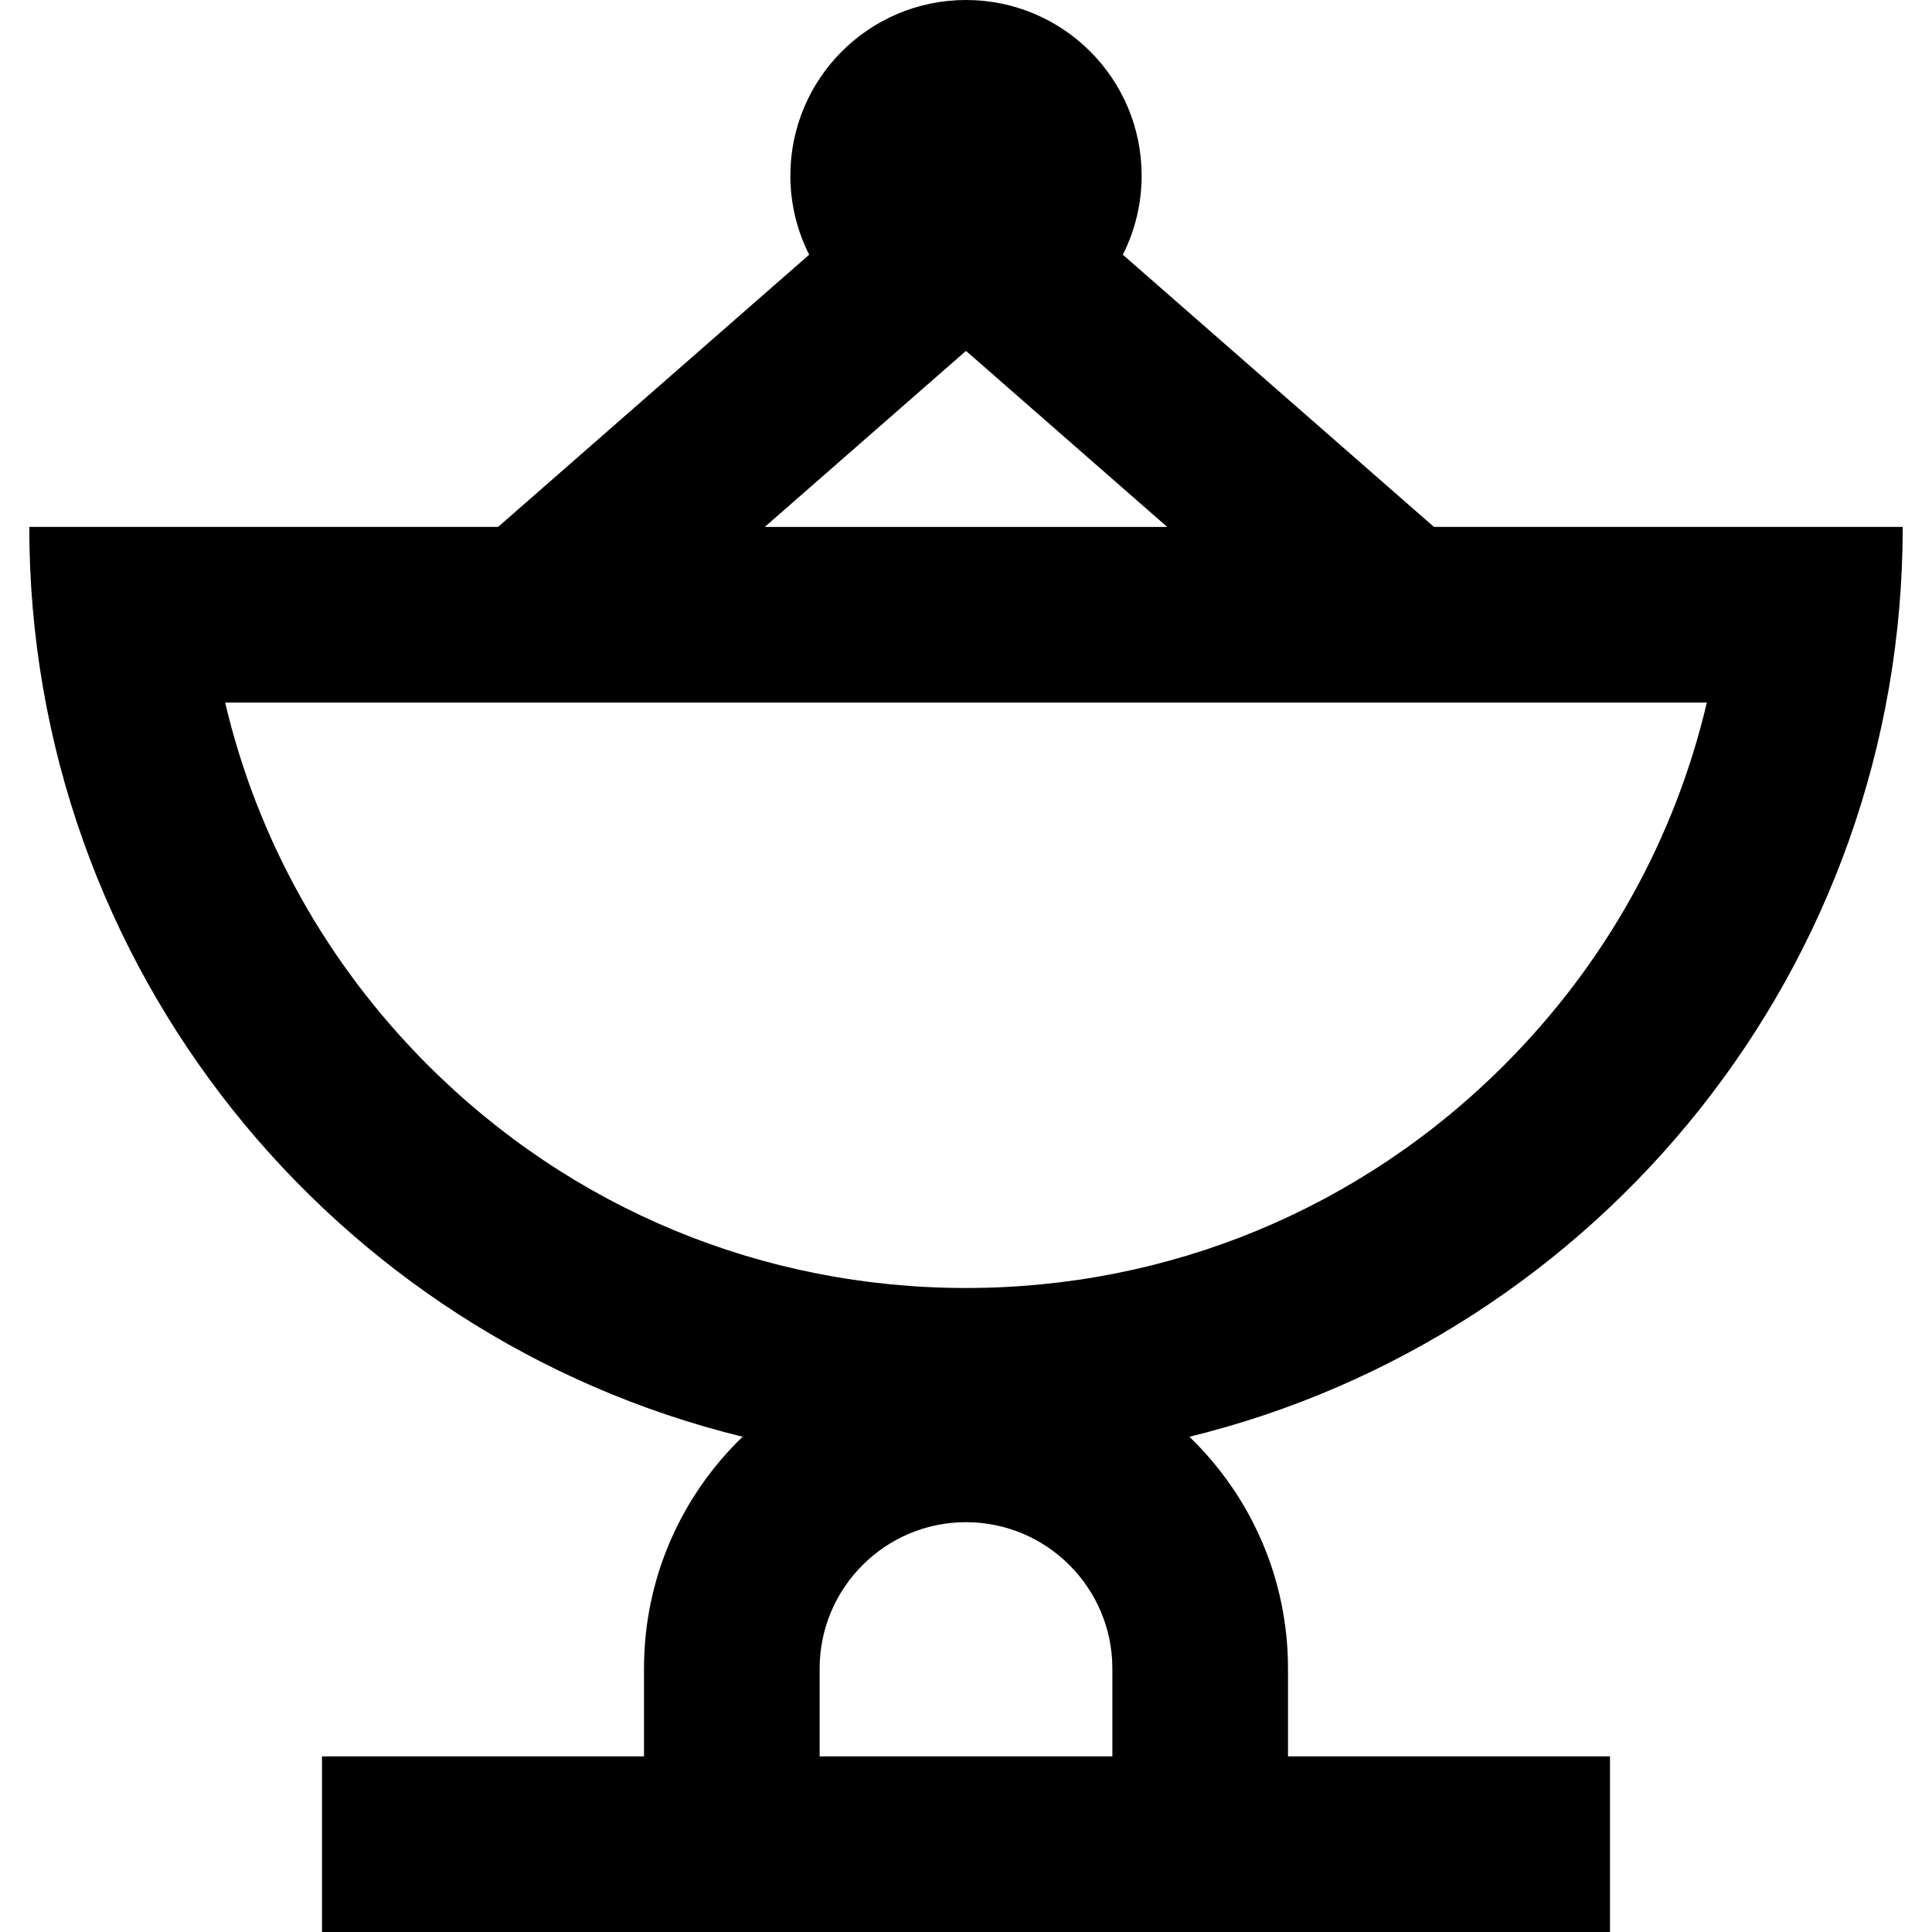 <?xml version="1.0" encoding="iso-8859-1"?>
<!-- Uploaded to: SVG Repo, www.svgrepo.com, Generator: SVG Repo Mixer Tools -->
<svg fill="#000000" height="800px" width="800px" version="1.1" id="Layer_1" xmlns="http://www.w3.org/2000/svg" xmlns:xlink="http://www.w3.org/1999/xlink" 
	 viewBox="0 0 512 512" xml:space="preserve">
<g>
	<g>
		<path d="M504.242,139.639H380.005l-82.446-72.141c3.182-6.299,4.987-13.413,4.987-20.953C302.545,20.84,281.705,0,256,0
			s-46.545,20.84-46.545,46.545c0,7.54,1.804,14.654,4.987,20.953l-82.446,72.141H7.758c0,116.7,80.528,214.565,189.041,241.116
			c-16.102,15.521-26.132,37.295-26.132,61.426v23.273H85.333V512h341.333v-46.545h-85.333v-23.273
			c0-24.129-10.031-45.903-26.131-61.424C423.716,354.206,504.242,256.34,504.242,139.639z M255.884,93.088
			c0.039,0,0.078,0.003,0.116,0.003c0.039,0,0.078-0.003,0.116-0.003l53.201,46.552H202.682L255.884,93.088z M294.788,465.455
			h-77.576v-23.273c0-21.388,17.4-38.788,38.788-38.788s38.788,17.4,38.788,38.788V465.455z M256,341.333
			c-53.876,0-104.527-20.98-142.621-59.072c-26.869-26.869-45.225-59.988-53.71-96.076H452.33
			c-8.484,36.088-26.84,69.207-53.709,96.076C360.529,320.354,309.878,341.333,256,341.333z"/>
	</g>
</g>
</svg>